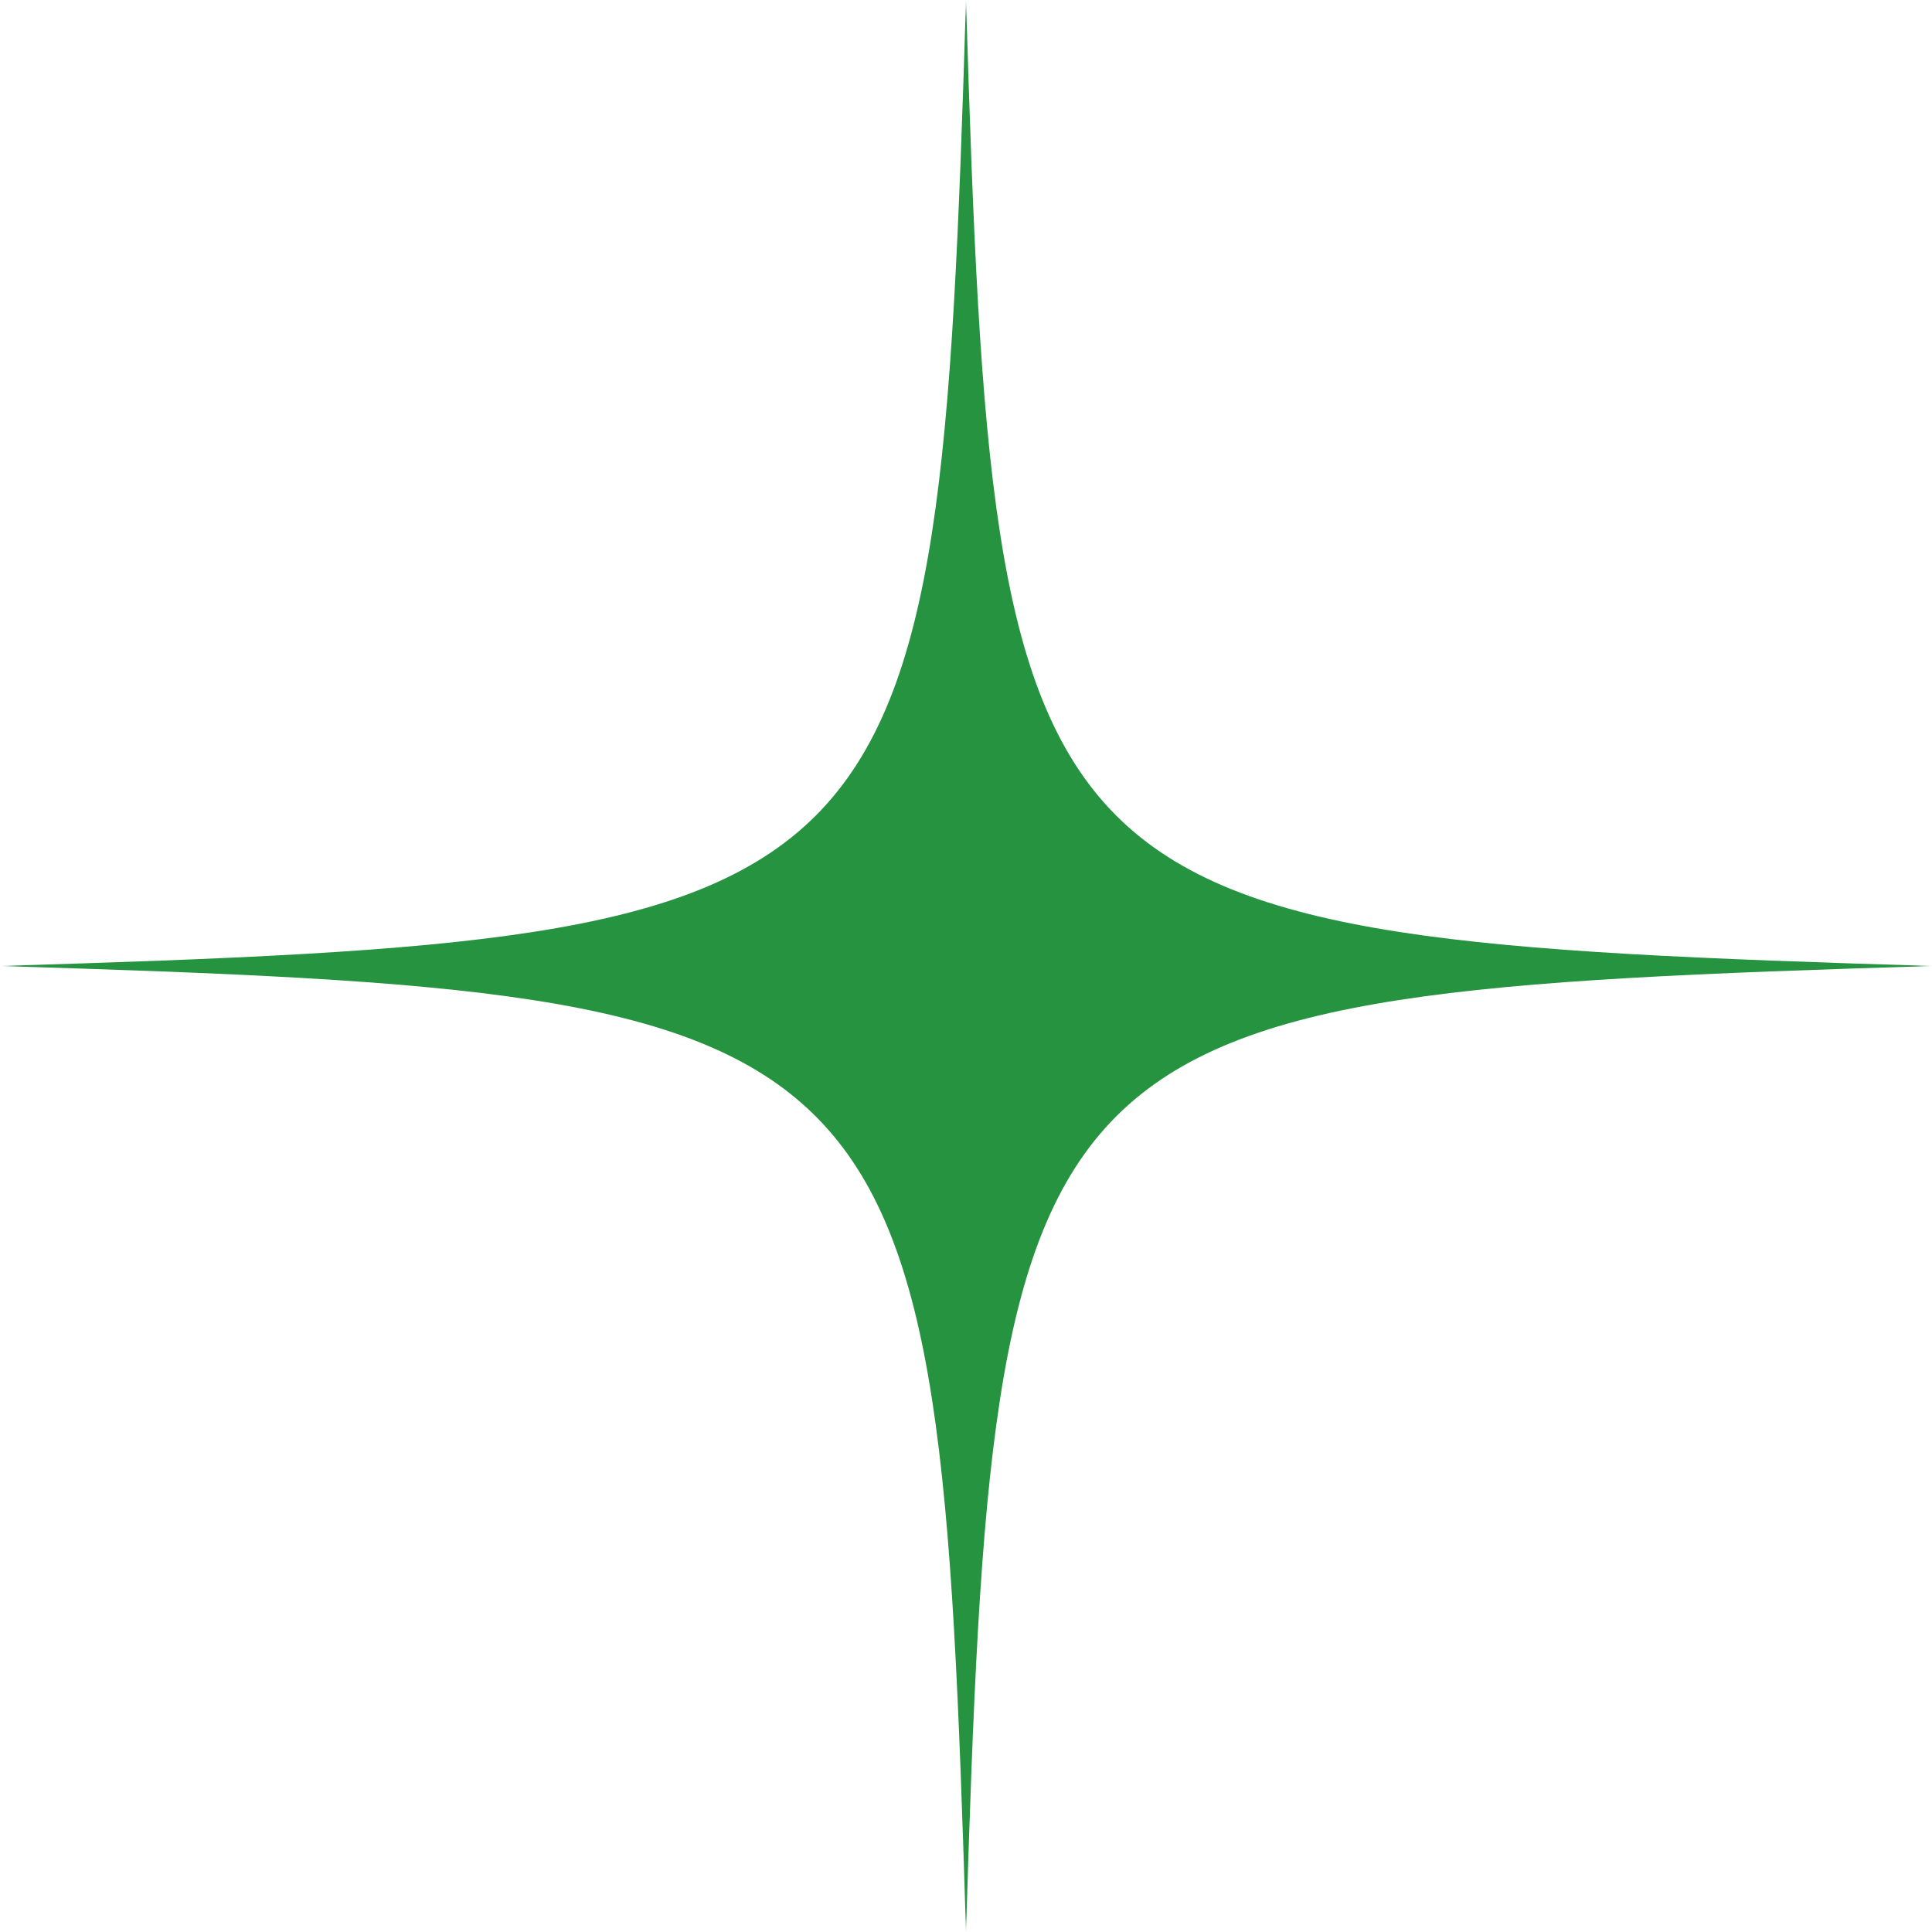 <?xml version="1.0" encoding="UTF-8"?> <svg xmlns="http://www.w3.org/2000/svg" width="59" height="59" viewBox="0 0 59 59" fill="none"><mask id="mask0_211_1114" style="mask-type:luminance" maskUnits="userSpaceOnUse" x="0" y="0" width="59" height="59"><path d="M59 0H0V59H59V0Z" fill="white"></path></mask><g mask="url(#mask0_211_1114)"><path d="M29.5 59C28.646 31.052 27.948 30.358 0 29.5C27.948 28.646 28.642 27.948 29.5 0C30.354 27.948 31.052 28.642 59 29.5C31.052 30.358 30.358 31.044 29.5 59Z" fill="#269340"></path></g></svg> 